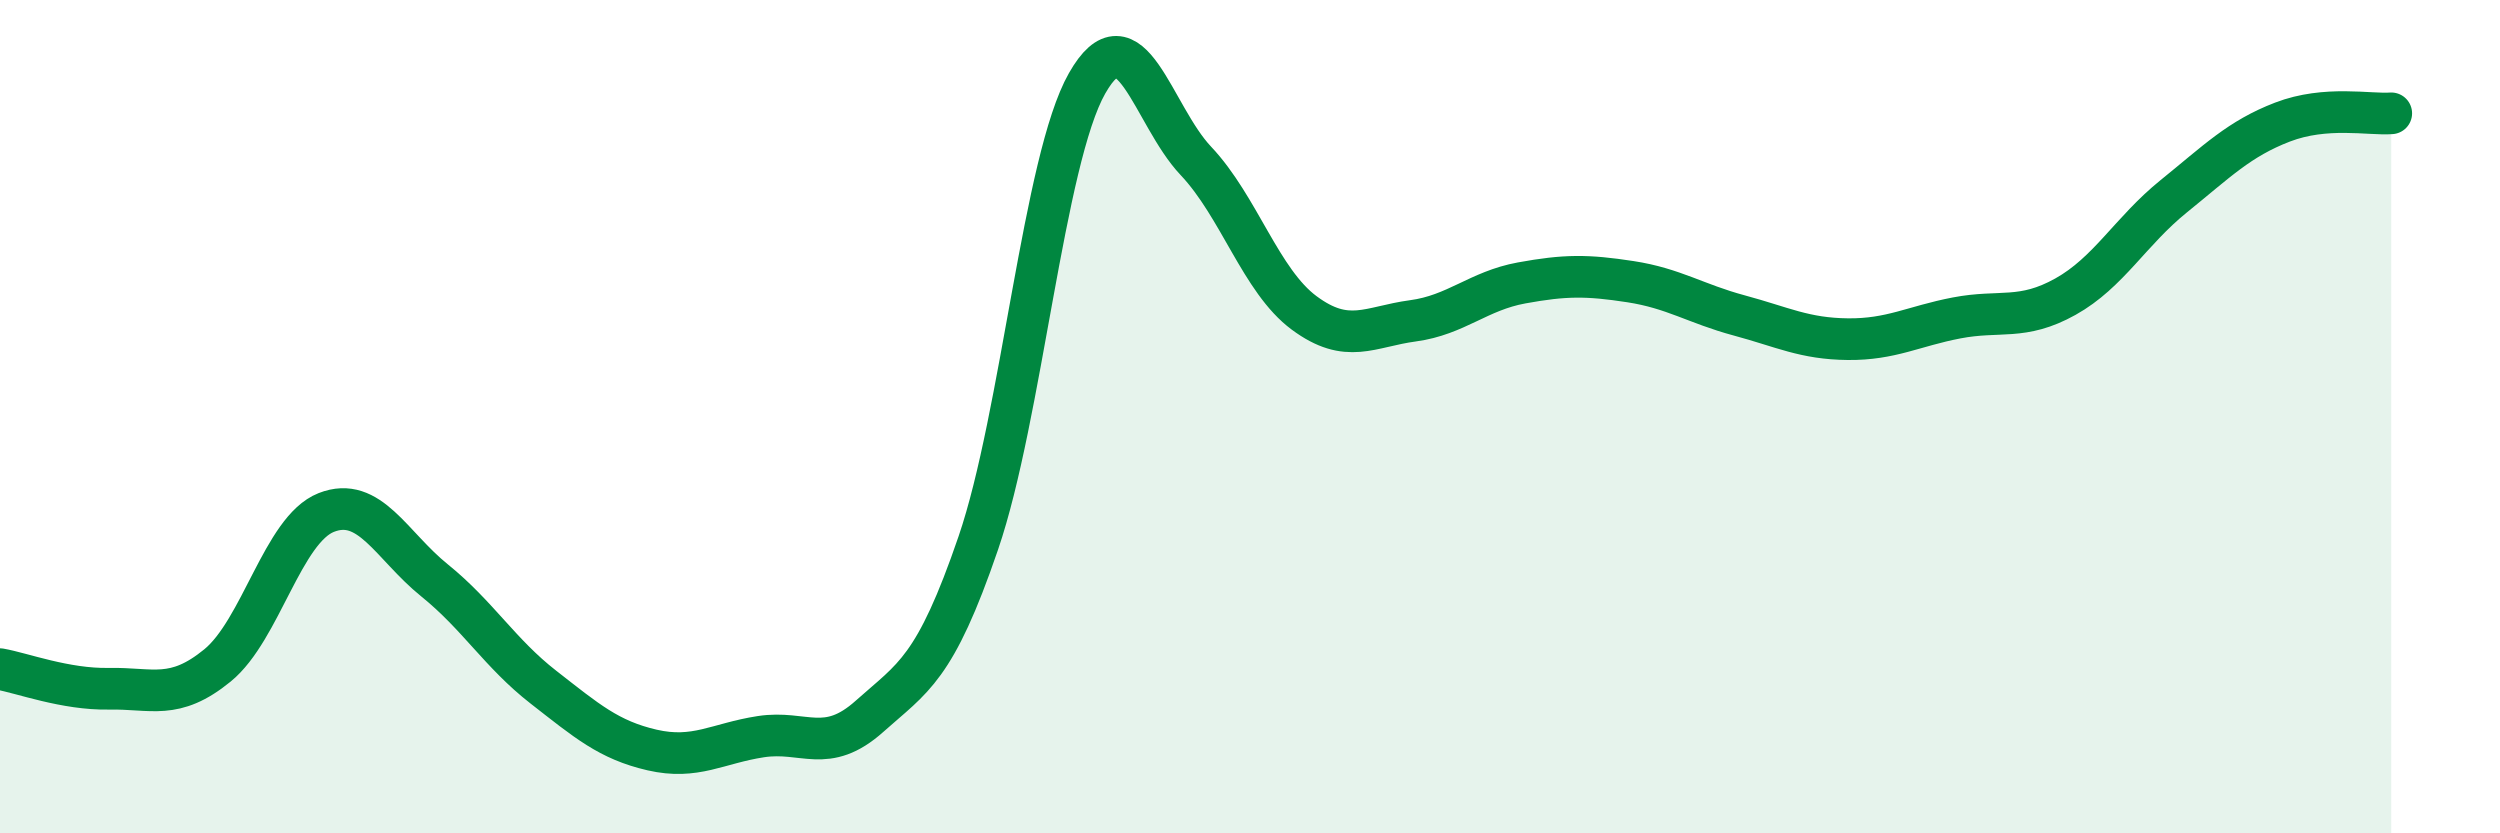 
    <svg width="60" height="20" viewBox="0 0 60 20" xmlns="http://www.w3.org/2000/svg">
      <path
        d="M 0,16.06 C 0.52,16.15 1.57,16.55 2.61,16.53 C 3.65,16.51 4.18,16.82 5.22,15.97 C 6.26,15.12 6.79,12.71 7.83,12.3 C 8.87,11.89 9.39,13.09 10.43,13.93 C 11.47,14.77 12,15.68 13.04,16.49 C 14.08,17.3 14.61,17.76 15.65,18 C 16.69,18.24 17.22,17.84 18.26,17.68 C 19.3,17.52 19.83,18.12 20.87,17.19 C 21.91,16.26 22.44,16.07 23.48,13.03 C 24.52,9.99 25.05,3.83 26.09,2 C 27.13,0.17 27.66,2.76 28.7,3.86 C 29.74,4.96 30.26,6.74 31.3,7.51 C 32.34,8.28 32.87,7.84 33.91,7.7 C 34.95,7.56 35.48,6.98 36.52,6.79 C 37.56,6.6 38.09,6.6 39.13,6.76 C 40.17,6.92 40.7,7.29 41.74,7.57 C 42.78,7.85 43.31,8.13 44.35,8.14 C 45.39,8.15 45.92,7.83 46.96,7.63 C 48,7.43 48.53,7.7 49.57,7.12 C 50.61,6.54 51.13,5.55 52.17,4.71 C 53.21,3.87 53.74,3.33 54.78,2.93 C 55.82,2.53 56.87,2.76 57.39,2.72L57.39 20L0 20Z"
        fill="#008740"
        opacity="0.1"
        stroke-linecap="round"
        stroke-linejoin="round"
      />
      <path
        d="M 0,16.06 C 0.52,16.15 1.57,16.55 2.61,16.53 C 3.65,16.51 4.18,16.82 5.22,15.97 C 6.26,15.12 6.79,12.71 7.83,12.3 C 8.87,11.89 9.39,13.09 10.43,13.93 C 11.47,14.77 12,15.68 13.04,16.49 C 14.08,17.3 14.61,17.76 15.65,18 C 16.69,18.24 17.22,17.84 18.26,17.68 C 19.3,17.52 19.83,18.12 20.87,17.19 C 21.91,16.26 22.44,16.07 23.48,13.03 C 24.52,9.99 25.05,3.83 26.09,2 C 27.13,0.17 27.66,2.76 28.7,3.86 C 29.74,4.96 30.26,6.74 31.3,7.51 C 32.34,8.28 32.87,7.84 33.91,7.7 C 34.95,7.56 35.48,6.98 36.52,6.79 C 37.56,6.6 38.09,6.6 39.13,6.76 C 40.17,6.92 40.7,7.29 41.74,7.57 C 42.78,7.85 43.31,8.13 44.35,8.14 C 45.39,8.15 45.92,7.83 46.96,7.63 C 48,7.43 48.53,7.7 49.57,7.12 C 50.61,6.54 51.13,5.55 52.17,4.71 C 53.21,3.87 53.74,3.33 54.78,2.93 C 55.82,2.53 56.87,2.76 57.39,2.72"
        stroke="#008740"
        stroke-width="1"
        fill="none"
        stroke-linecap="round"
        stroke-linejoin="round"
      />
    </svg>
  